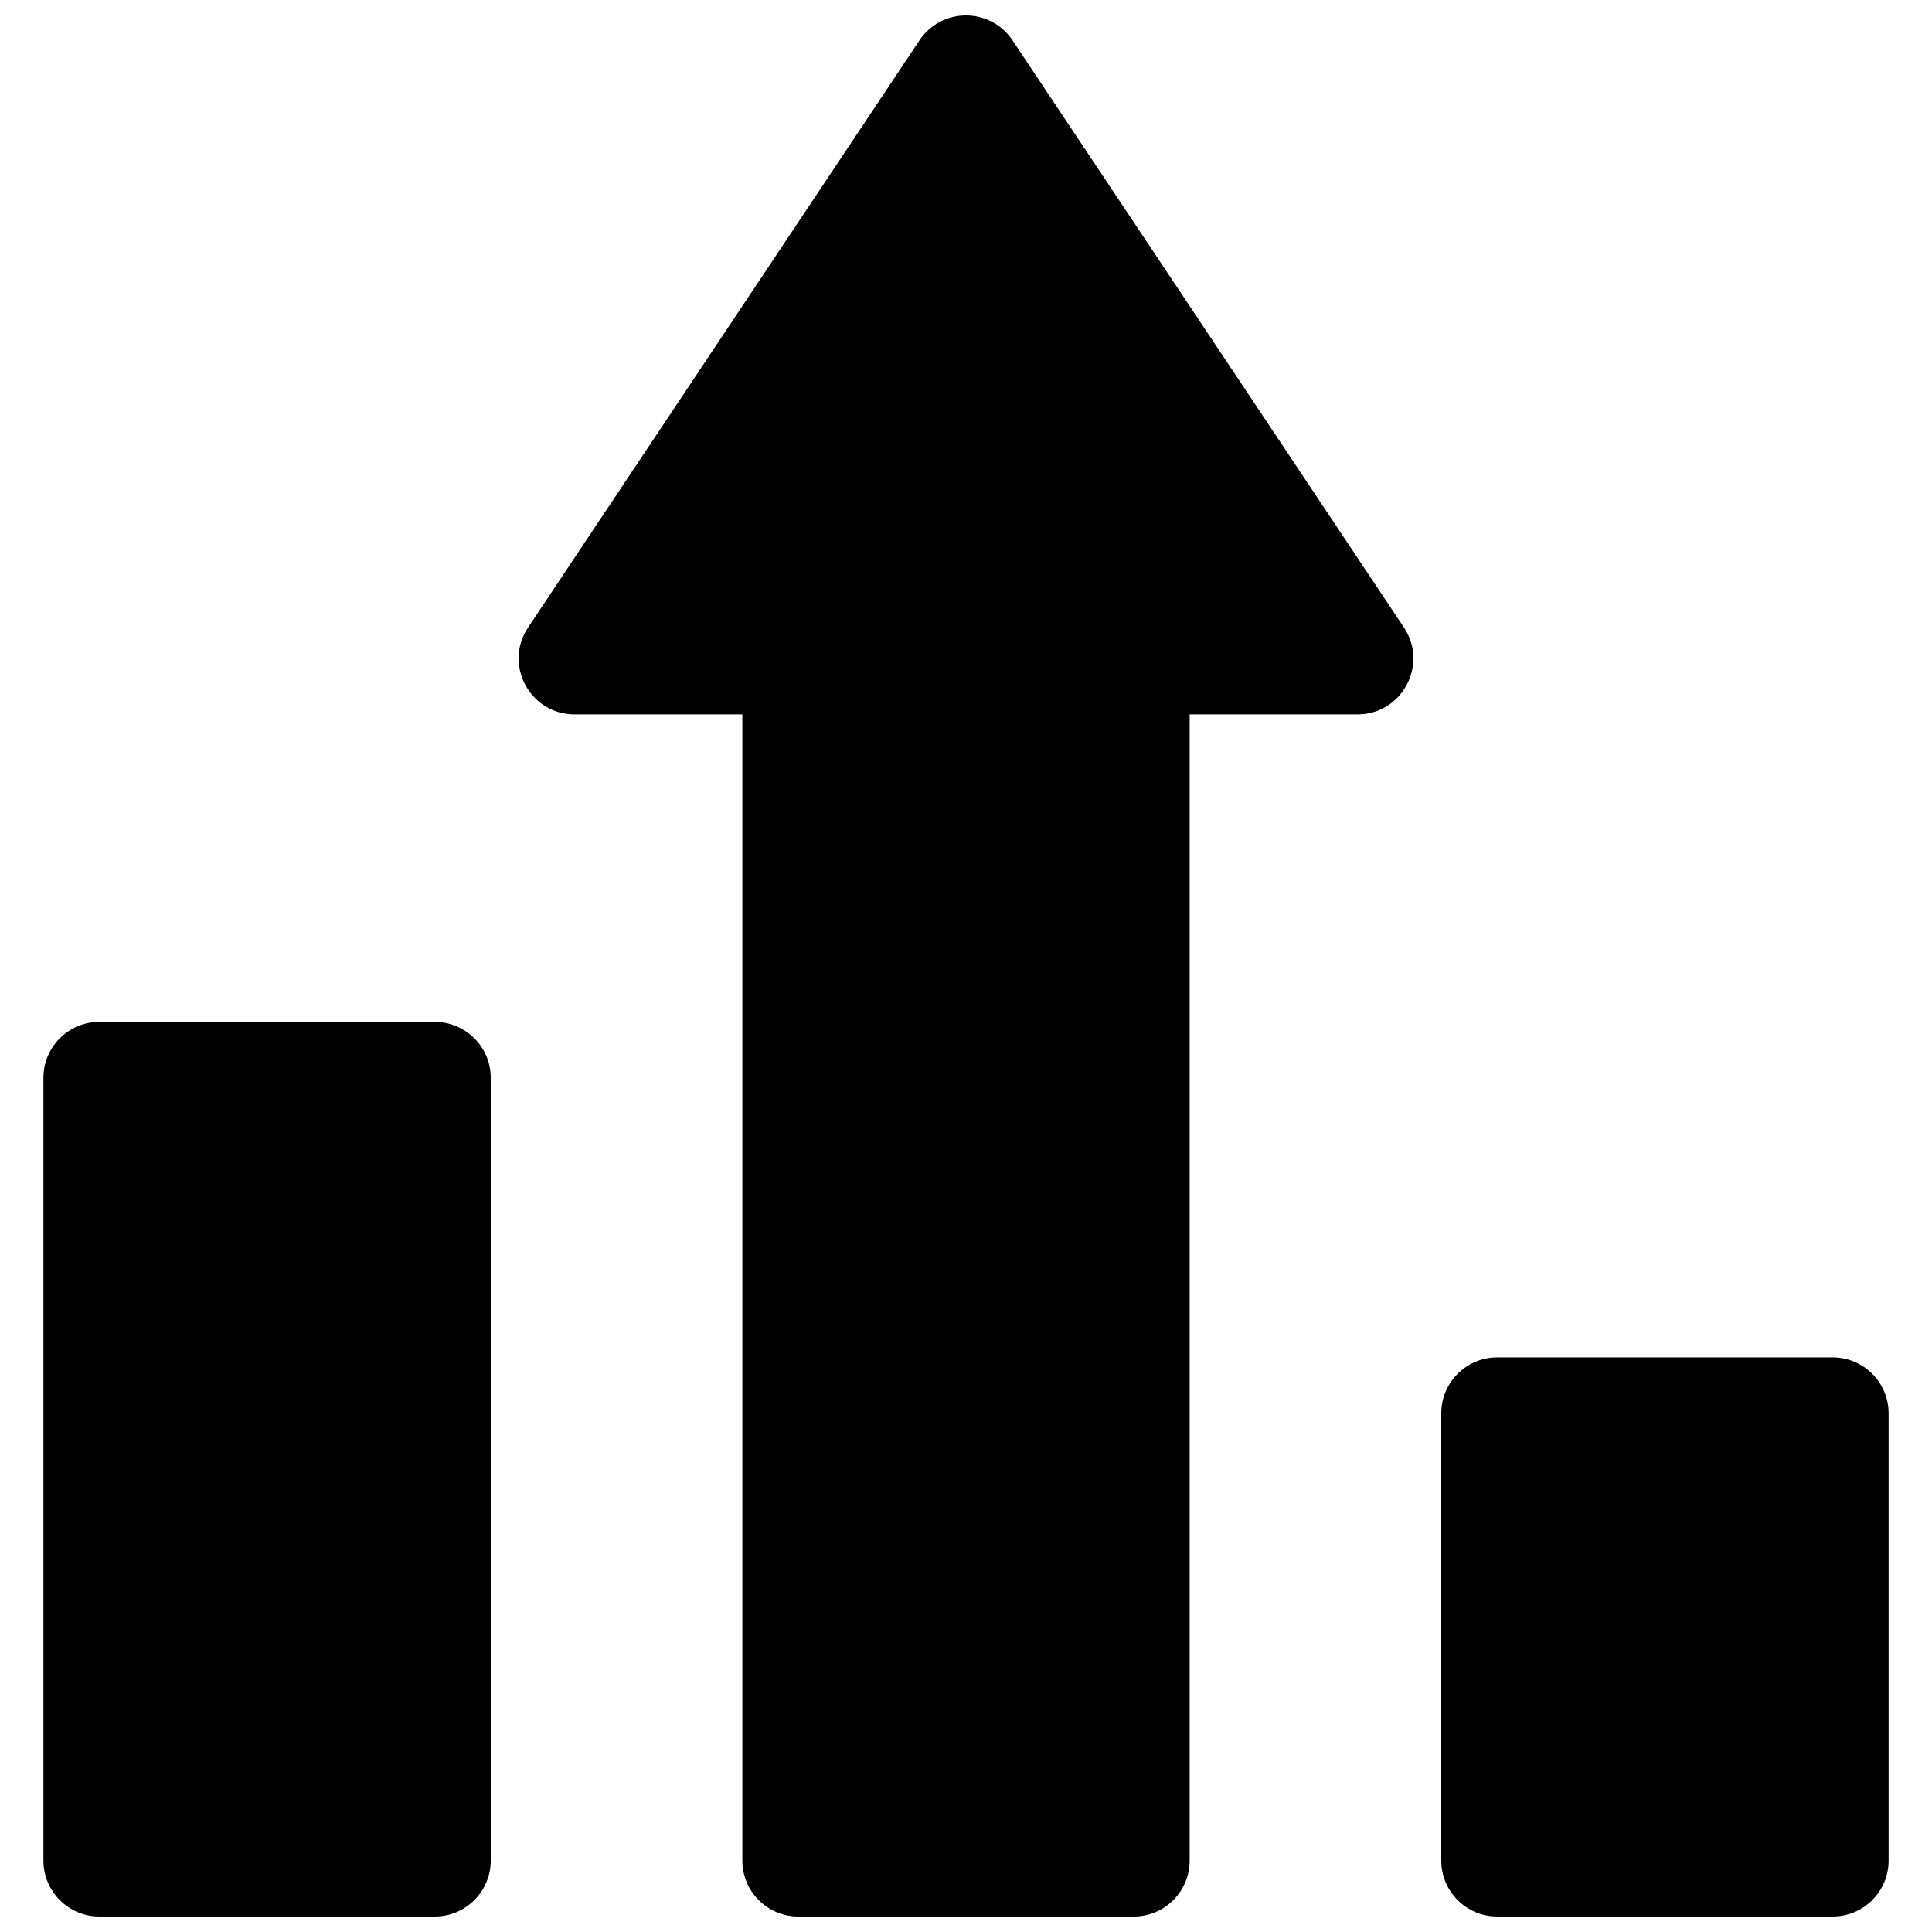 <?xml version="1.0" encoding="UTF-8"?>
<!-- Uploaded to: SVG Repo, www.svgrepo.com, Generator: SVG Repo Mixer Tools -->
<svg width="800px" height="800px" version="1.1" viewBox="144 144 512 512" xmlns="http://www.w3.org/2000/svg">
 <defs>
  <clipPath id="a">
   <path d="m155 148.09h490v503.81h-490z"/>
  </clipPath>
 </defs>
 <g clip-path="url(#a)">
  <path d="m340.73 333.32h-44.453c-11.836 0-18.895-13.188-12.328-23.035l103.72-155.59c5.867-8.797 18.793-8.797 24.66 0l103.73 155.59c6.562 9.848-0.496 23.035-12.332 23.035h-44.453v303.77c0 8.184-6.633 14.816-14.816 14.816h-88.91c-8.184 0-14.816-6.633-14.816-14.816zm-66.68 96.316v207.45c0 8.184-6.637 14.816-14.82 14.816h-88.906c-8.184 0-14.816-6.633-14.816-14.816v-207.45c0-8.184 6.633-14.816 14.816-14.816h88.906c8.184 0 14.82 6.633 14.82 14.816zm370.45 88.91v118.54c0 8.184-6.637 14.816-14.82 14.816h-88.906c-8.184 0-14.82-6.633-14.82-14.816v-118.54c0-8.184 6.637-14.82 14.82-14.82h88.906c8.184 0 14.82 6.637 14.82 14.82z"/>
 </g>
</svg>
